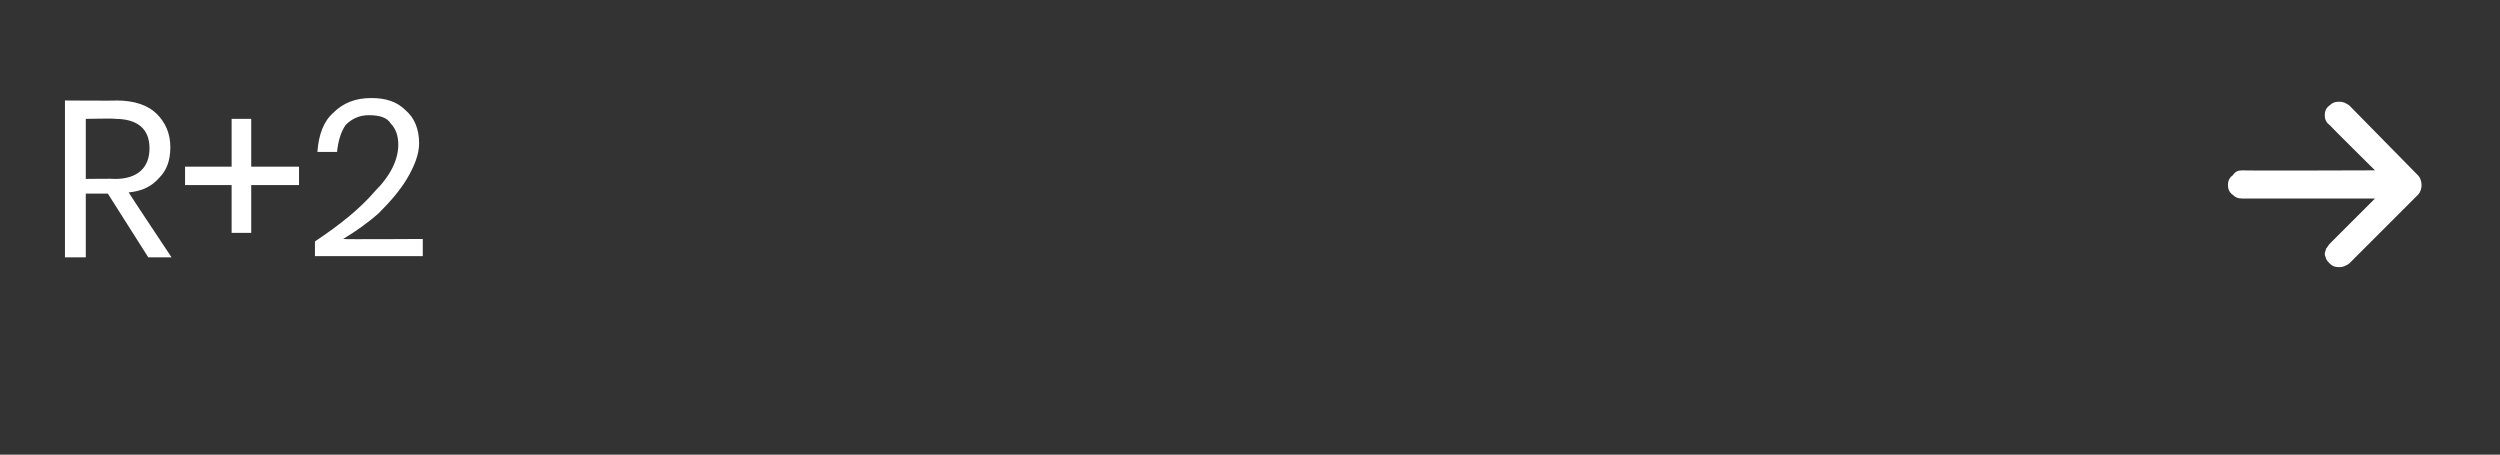 <?xml version="1.0" standalone="no"?><!DOCTYPE svg PUBLIC "-//W3C//DTD SVG 1.1//EN" "http://www.w3.org/Graphics/SVG/1.1/DTD/svg11.dtd"><svg xmlns="http://www.w3.org/2000/svg" version="1.1" width="204px" height="37.1px" viewBox="0 -4 204 37.1" style="top:-4px"><rect x="0" y="-4" width="204" height="37.1" fill="#333333" stroke="none"/><desc>R+2 </desc><defs/><g id="Polygon71850"><path d="m12.1 17l-3.3-5.2l-1.8 0l0 5.2l-1.7 0l0-12.8c0 0 4.23.03 4.2 0c1.5 0 2.6.4 3.3 1.1c.7.7 1.1 1.6 1.1 2.7c0 1.1-.3 1.9-.9 2.5c-.6.7-1.4 1.1-2.5 1.2c-.02.01 3.5 5.3 3.5 5.3l-1.9 0zm-5.1-6.4c0 0 2.38-.03 2.4 0c1.8 0 2.8-.9 2.8-2.5c0-1.6-1-2.4-2.8-2.4c-.02-.05-2.4 0-2.4 0l0 4.9zm17.4.5l-3.9 0l0 3.9l-1.6 0l0-3.9l-3.8 0l0-1.5l3.8 0l0-3.9l1.6 0l0 3.9l3.9 0l0 1.5zm1.3 4.6c2.1-1.4 3.7-2.7 4.9-4.1c1.3-1.3 1.9-2.6 1.9-3.8c0-.7-.2-1.3-.6-1.7c-.3-.5-.9-.7-1.8-.7c-.8 0-1.4.3-1.9.8c-.4.6-.6 1.3-.7 2.2c0 0-1.6 0-1.6 0c.1-1.4.5-2.5 1.3-3.2c.8-.8 1.8-1.2 3.1-1.2c1.2 0 2.1.3 2.8 1c.7.6 1.1 1.5 1.1 2.7c0 .9-.4 1.9-1 2.9c-.6 1-1.4 1.9-2.3 2.8c-.9.8-1.9 1.5-2.9 2.1c.01.04 6.5 0 6.5 0l0 1.4l-8.8 0l0-1.2c0 0 .02 0 0 0zm171.6-3.8c.2-.2.3-.5.3-.8c0-.3-.1-.6-.3-.8c0 0-5.6-5.7-5.6-5.7c-.3-.2-.5-.3-.8-.3c-.4 0-.6.1-.8.3c-.3.2-.4.5-.4.8c0 .3.1.6.4.8c-.03.01 3.7 3.7 3.7 3.7c0 0-10.84.04-10.8 0c-.4 0-.6.1-.8.4c-.3.2-.4.5-.4.8c0 .3.1.6.4.8c.2.2.4.3.8.3c-.04 0 10.8 0 10.8 0c0 0-3.73 3.72-3.7 3.7c-.1.1-.2.3-.3.4c0 .1-.1.3-.1.4c0 .2.1.3.1.4c.1.2.2.3.3.4c.2.2.4.3.8.3c.3 0 .5-.1.8-.3c0 0 5.6-5.6 5.6-5.6z" stroke="none" fill="#fff"/></g></svg>